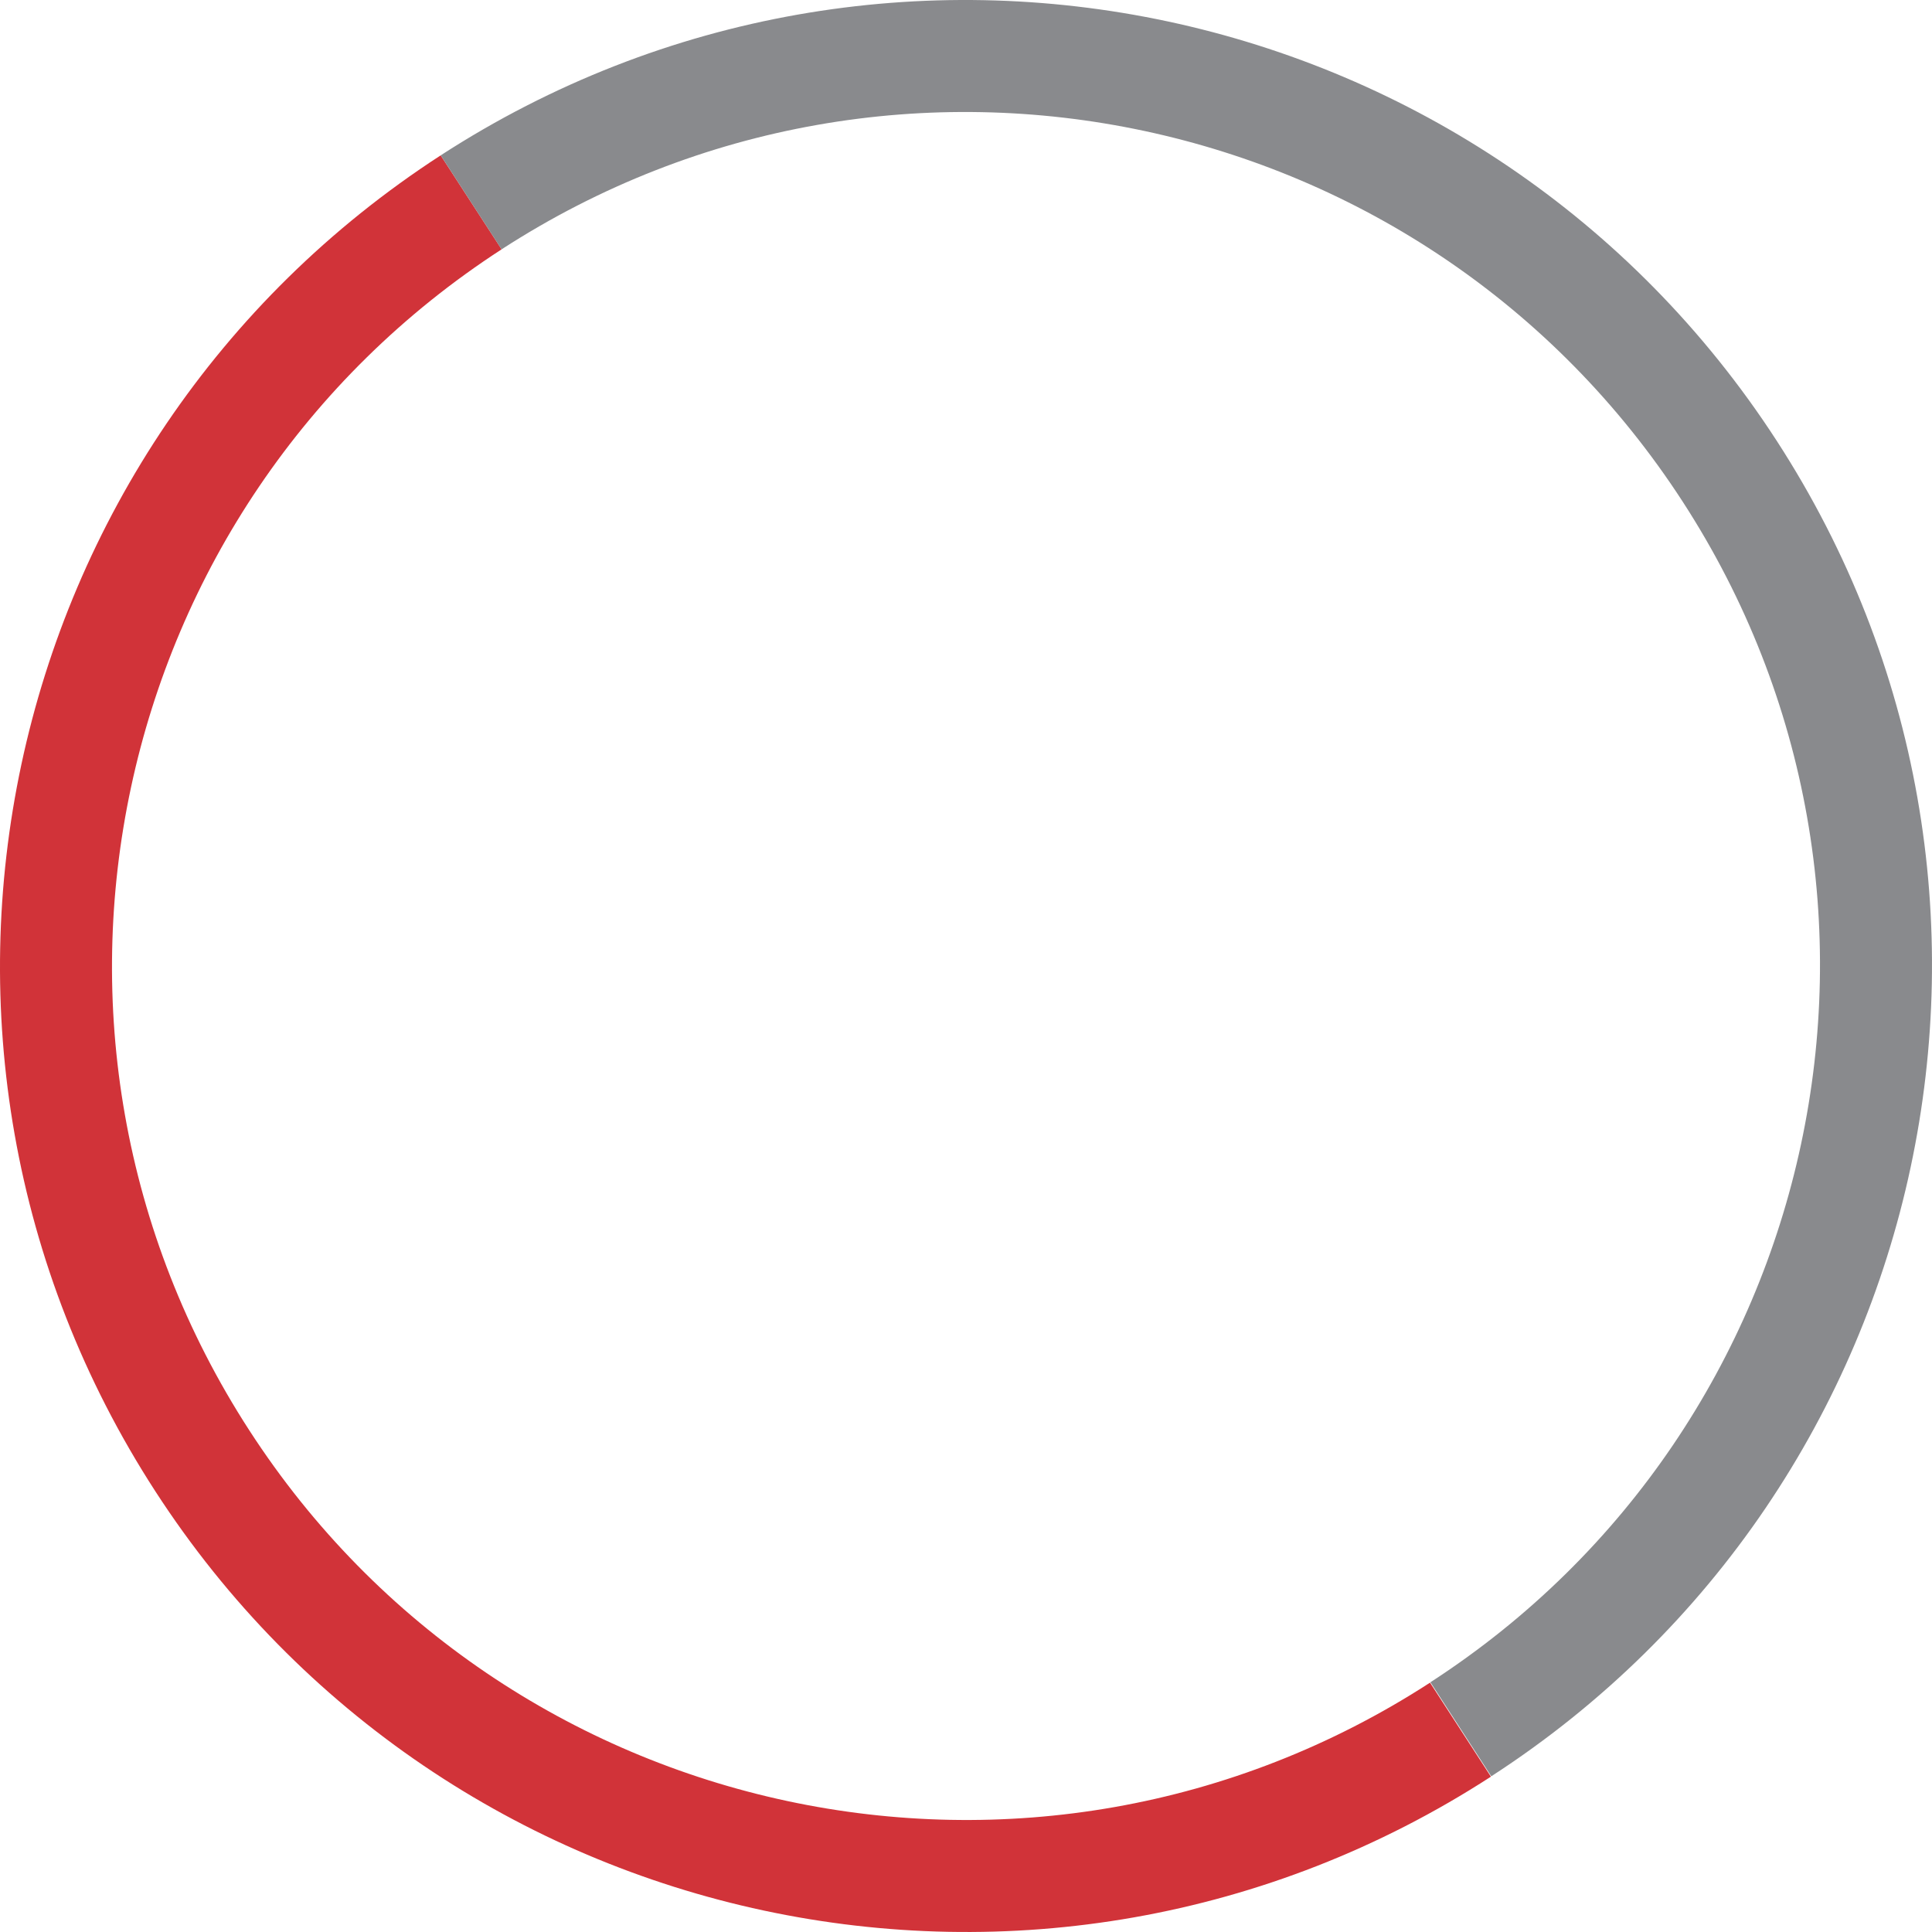 <?xml version="1.0" encoding="UTF-8"?>
<svg id="Layer_2" data-name="Layer 2" xmlns="http://www.w3.org/2000/svg" viewBox="0 0 51.75 51.75">
  <defs>
    <style>
      .cls-1 {
        stroke: #d13339;
      }

      .cls-1, .cls-2 {
        fill: none;
        stroke-miterlimit: 10;
        stroke-width: 3px;
      }

      .cls-2 {
        stroke: #898a8d;
      }
    </style>
  </defs>
  <g id="Layer_1-2" data-name="Layer 1">
    <path class="cls-1" d="m39.12,46.33c-11.3,7.32-26.39,4.09-33.7-7.2C-1.9,27.83,1.33,12.74,12.62,5.42"/>
    <path class="cls-2" d="m12.62,5.42C23.92-1.9,39.01,1.33,46.33,12.62s4.09,26.39-7.2,33.7"/>
  </g>
</svg>